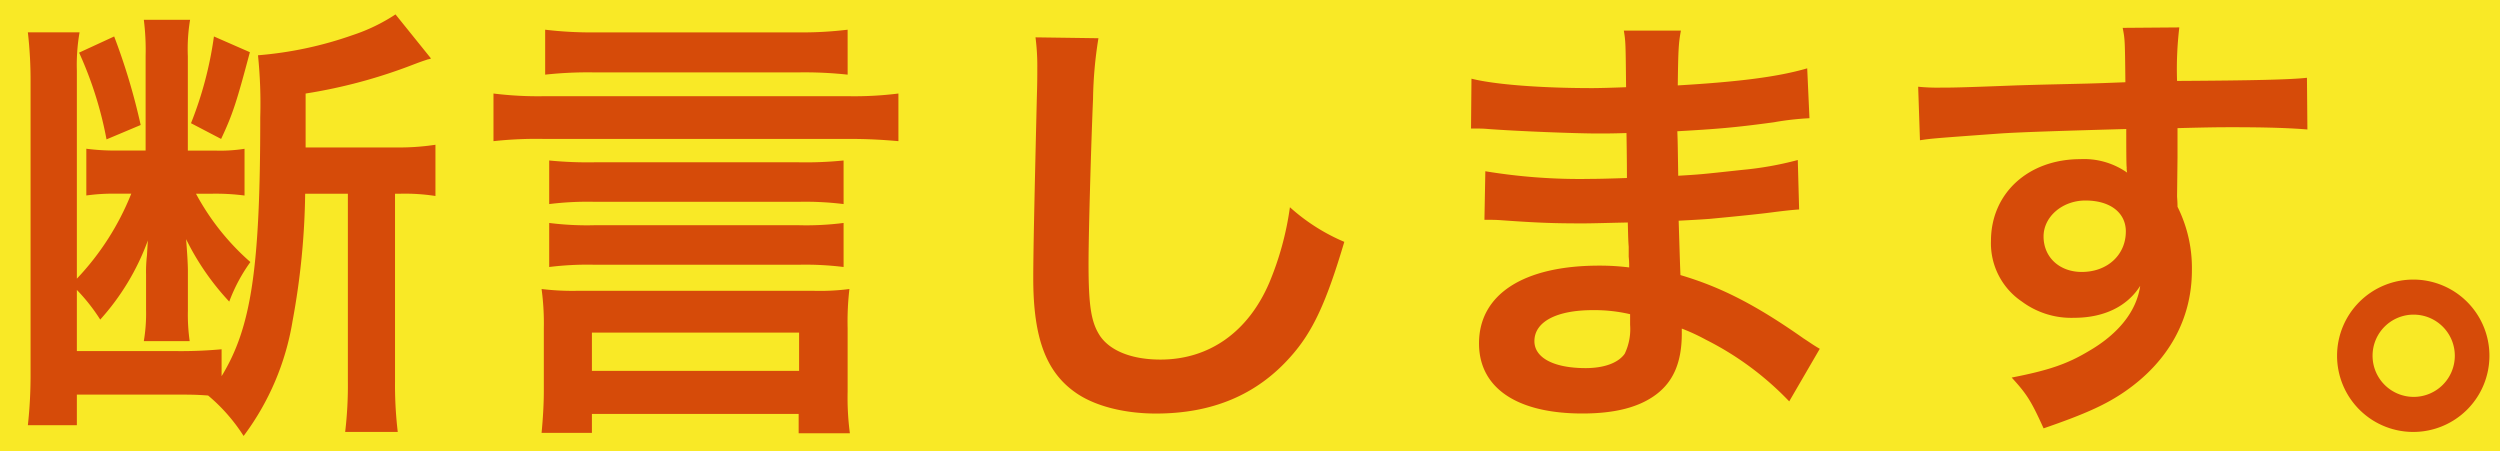 <svg xmlns="http://www.w3.org/2000/svg" width="327" height="59" viewBox="0 0 327 59">
  <g id="mv__title" transform="translate(-110 -228.22)">
    <rect id="長方形_29" data-name="長方形 29" width="327" height="59" transform="translate(110 228.22)" fill="#f9e926"/>
    <path id="パス_475" data-name="パス 475" d="M44.832-17.344V7.111a51.666,51.666,0,0,1-.353,6.7h6.878A52.3,52.3,0,0,1,51,7.111V-17.344h.588a25.9,25.9,0,0,1,4.7.294v-6.7a31.956,31.956,0,0,1-5.173.353H39.306v-7.054a68.117,68.117,0,0,0,14.168-3.821c.941-.353.941-.353,1.822-.647a1.5,1.5,0,0,0,.411-.118L51.063-40.8a23.551,23.551,0,0,1-5.585,2.7,49.056,49.056,0,0,1-12.4,2.645,62.544,62.544,0,0,1,.294,8.113c0,19.811-1.176,27.512-5.056,33.861V3a58.025,58.025,0,0,1-6.114.235H9.384V-4.764a24,24,0,0,1,3.057,3.88A31.611,31.611,0,0,0,18.672-11.23c-.059.882-.059.941-.118,1.94a18.2,18.2,0,0,0-.118,2.528v4.585a21.815,21.815,0,0,1-.294,4.115h6a24.661,24.661,0,0,1-.235-4V-7.292c0-.882-.118-2.7-.235-4.115a33.638,33.638,0,0,0,5.644,8.171,21.912,21.912,0,0,1,2.763-5.173,32.036,32.036,0,0,1-7.113-8.936h2a29.157,29.157,0,0,1,4.35.235v-6.114a20.175,20.175,0,0,1-3.88.235H23.9V-35.333a23.224,23.224,0,0,1,.294-4.762H18.143a31.423,31.423,0,0,1,.235,4.7v12.4h-3.7a29,29,0,0,1-4.056-.235v6.114a25.275,25.275,0,0,1,3.939-.235H16.5A34.9,34.9,0,0,1,9.384-6.234V-33.452a24.883,24.883,0,0,1,.353-5H2.976a55.274,55.274,0,0,1,.353,6.643V6.17a59.542,59.542,0,0,1-.353,6.76H9.384v-4h12.7c2.175,0,2.822,0,4.468.118a23.035,23.035,0,0,1,4.644,5.291A34.278,34.278,0,0,0,37.6-.708a97.412,97.412,0,0,0,1.646-16.637ZM9.678-35.8a49.226,49.226,0,0,1,3.586,11.346l4.468-1.881a82.747,82.747,0,0,0-3.468-11.581Zm17.636-2.116a48.473,48.473,0,0,1-3,11.346l3.939,2.058c1.528-3.233,2.058-4.938,3.762-11.346ZM110.2-38.8a49.61,49.61,0,0,1-6.467.353H77.106a50.891,50.891,0,0,1-6.467-.353v5.879a51.464,51.464,0,0,1,6.467-.294h26.63a52.038,52.038,0,0,1,6.467.294Zm6.643,8.348a46.22,46.22,0,0,1-6.408.353H70.345a47.164,47.164,0,0,1-6.467-.353v6.231a51.329,51.329,0,0,1,6.525-.294h39.975c2.528,0,4.468.118,6.467.294Zm-7.172,8.759a49.8,49.8,0,0,1-5.937.235H77.165a51.581,51.581,0,0,1-6-.235v5.7a40.758,40.758,0,0,1,6-.294h26.571a40.852,40.852,0,0,1,5.937.294Zm0,8.171a38.454,38.454,0,0,1-5.937.294H77.165a39.318,39.318,0,0,1-6-.294v5.761a40.273,40.273,0,0,1,6-.294h26.571a40.362,40.362,0,0,1,5.937.294ZM76.753,11.461h27.042v2.528h6.7a35.427,35.427,0,0,1-.294-5.467V.233a36.358,36.358,0,0,1,.235-5.114,30.045,30.045,0,0,1-4.644.235H74.813a33.642,33.642,0,0,1-4.644-.235A33.322,33.322,0,0,1,70.463.233v8.23c0,1.7-.118,3.645-.294,5.467h6.584Zm0-10.64h27.1v5h-27.1ZM134.775-37.8a29.239,29.239,0,0,1,.235,4c0,.823,0,2.058-.059,3.821-.353,14.755-.47,20.634-.47,23.691,0,7.877,1.7,12.4,5.761,15.108,2.469,1.646,6.231,2.587,10.288,2.587,7.407,0,13.227-2.469,17.636-7.466,2.881-3.233,4.644-7.054,7-14.991a25.388,25.388,0,0,1-7.113-4.527,39.41,39.41,0,0,1-2.7,9.876C162.581.762,157.467,4.348,151.118,4.348c-3.7,0-6.525-1.117-7.877-3.057-1.176-1.764-1.528-3.88-1.528-9.465,0-4.174.353-16.108.588-21.575a53.737,53.737,0,0,1,.705-7.936ZM237.358,2.937c-.823-.47-1.117-.705-2.116-1.352-6.349-4.468-10.934-6.76-16.107-8.289-.059-1.411-.059-1.411-.235-7.113,2.293-.118,3.174-.176,4-.235,4.409-.412,7.054-.705,7.936-.823,1.352-.176,2.822-.353,3.821-.412l-.176-6.467a43.507,43.507,0,0,1-7.29,1.293c-5.408.588-5.408.588-8.348.764-.059-3.645-.059-4.35-.118-5.82,5.173-.294,7.466-.47,12.639-1.176a36.772,36.772,0,0,1,4.644-.529l-.294-6.525c-3.821,1.117-8.936,1.764-16.931,2.234.059-4.82.118-5.585.411-7.172h-7.466c.235,1.47.235,1.528.294,7.407-1.47.059-3.468.118-4.409.118-6.76,0-12.815-.47-15.814-1.235l-.059,6.525h.941c.176,0,.647,0,1.293.059,3.939.294,11.522.588,14.4.588.882,0,1.822,0,3.7-.059.059,3.351.059,5.35.059,5.879-1.646.059-3.645.118-4.82.118a75.8,75.8,0,0,1-13.7-1l-.118,6.349c.882,0,1.47,0,2.234.059,4.879.353,7.054.412,10.64.412,1.234,0,3.057-.059,5.879-.118.059,2.351.059,2.351.118,3.174v1.293a11.323,11.323,0,0,1,.059,1.411,30.714,30.714,0,0,0-3.939-.235c-9.876,0-15.7,3.762-15.7,10.17,0,5.82,4.938,9.171,13.521,9.171,4.291,0,7.466-.823,9.7-2.528S219.31,4.642,219.31.938V.292a26.157,26.157,0,0,1,3.174,1.47A39.667,39.667,0,0,1,233.36,9.815ZM212.55-1.589V-.179a7.452,7.452,0,0,1-.705,3.762c-.823,1.176-2.645,1.881-5.114,1.881-4.174,0-6.7-1.352-6.7-3.527,0-2.528,2.881-4.056,7.642-4.056A20.633,20.633,0,0,1,212.55-1.589Zm71.6-20.516v-3.821c4.644-.118,5.7-.118,7.113-.118,4.879,0,7.7.118,9.876.294l-.059-6.76c-2.175.235-6.76.353-16.989.411a46.2,46.2,0,0,1,.294-7l-7.407.059c.294,1.528.294,1.528.353,7.113-3.057.118-3.057.118-5,.176-4.82.118-5.408.118-9.229.235-7.583.294-8.524.294-9.994.294a25.6,25.6,0,0,1-2.881-.118l.235,7c1.587-.235,1.587-.235,10.464-.882,2.587-.176,8.113-.353,16.519-.588,0,1.587,0,4.879.059,5a2.423,2.423,0,0,0,.059.705,9.824,9.824,0,0,0-6.114-1.764c-6.819,0-11.7,4.468-11.7,10.7a9.186,9.186,0,0,0,4.056,7.936,10.833,10.833,0,0,0,6.819,2.116c3.88,0,6.937-1.47,8.642-4.174C278.8-2,276.451,1,272.453,3.29c-2.763,1.646-5.173,2.469-9.994,3.41,1.94,2.116,2.528,3,4.174,6.643,5.467-1.881,8.171-3.116,10.64-4.82,5.7-3.939,8.759-9.465,8.759-15.872a17.89,17.89,0,0,0-1.881-8.289c0-.705-.059-1.176-.059-1.411Zm-6.76,9.7c0,3.057-2.41,5.291-5.761,5.291-2.939,0-5-1.94-5-4.644,0-2.587,2.469-4.7,5.467-4.7C275.334-16.462,277.391-14.875,277.391-12.406Zm37.623,6.29a9.964,9.964,0,1,0,9.935,9.935A9.96,9.96,0,0,0,315.015-6.116Zm0,4.585a5.379,5.379,0,1,1-5.35,5.35A5.369,5.369,0,0,1,315.015-1.531Z" transform="translate(110.669 270.905)" fill="#d64b09"/>
  </g>
</svg>
